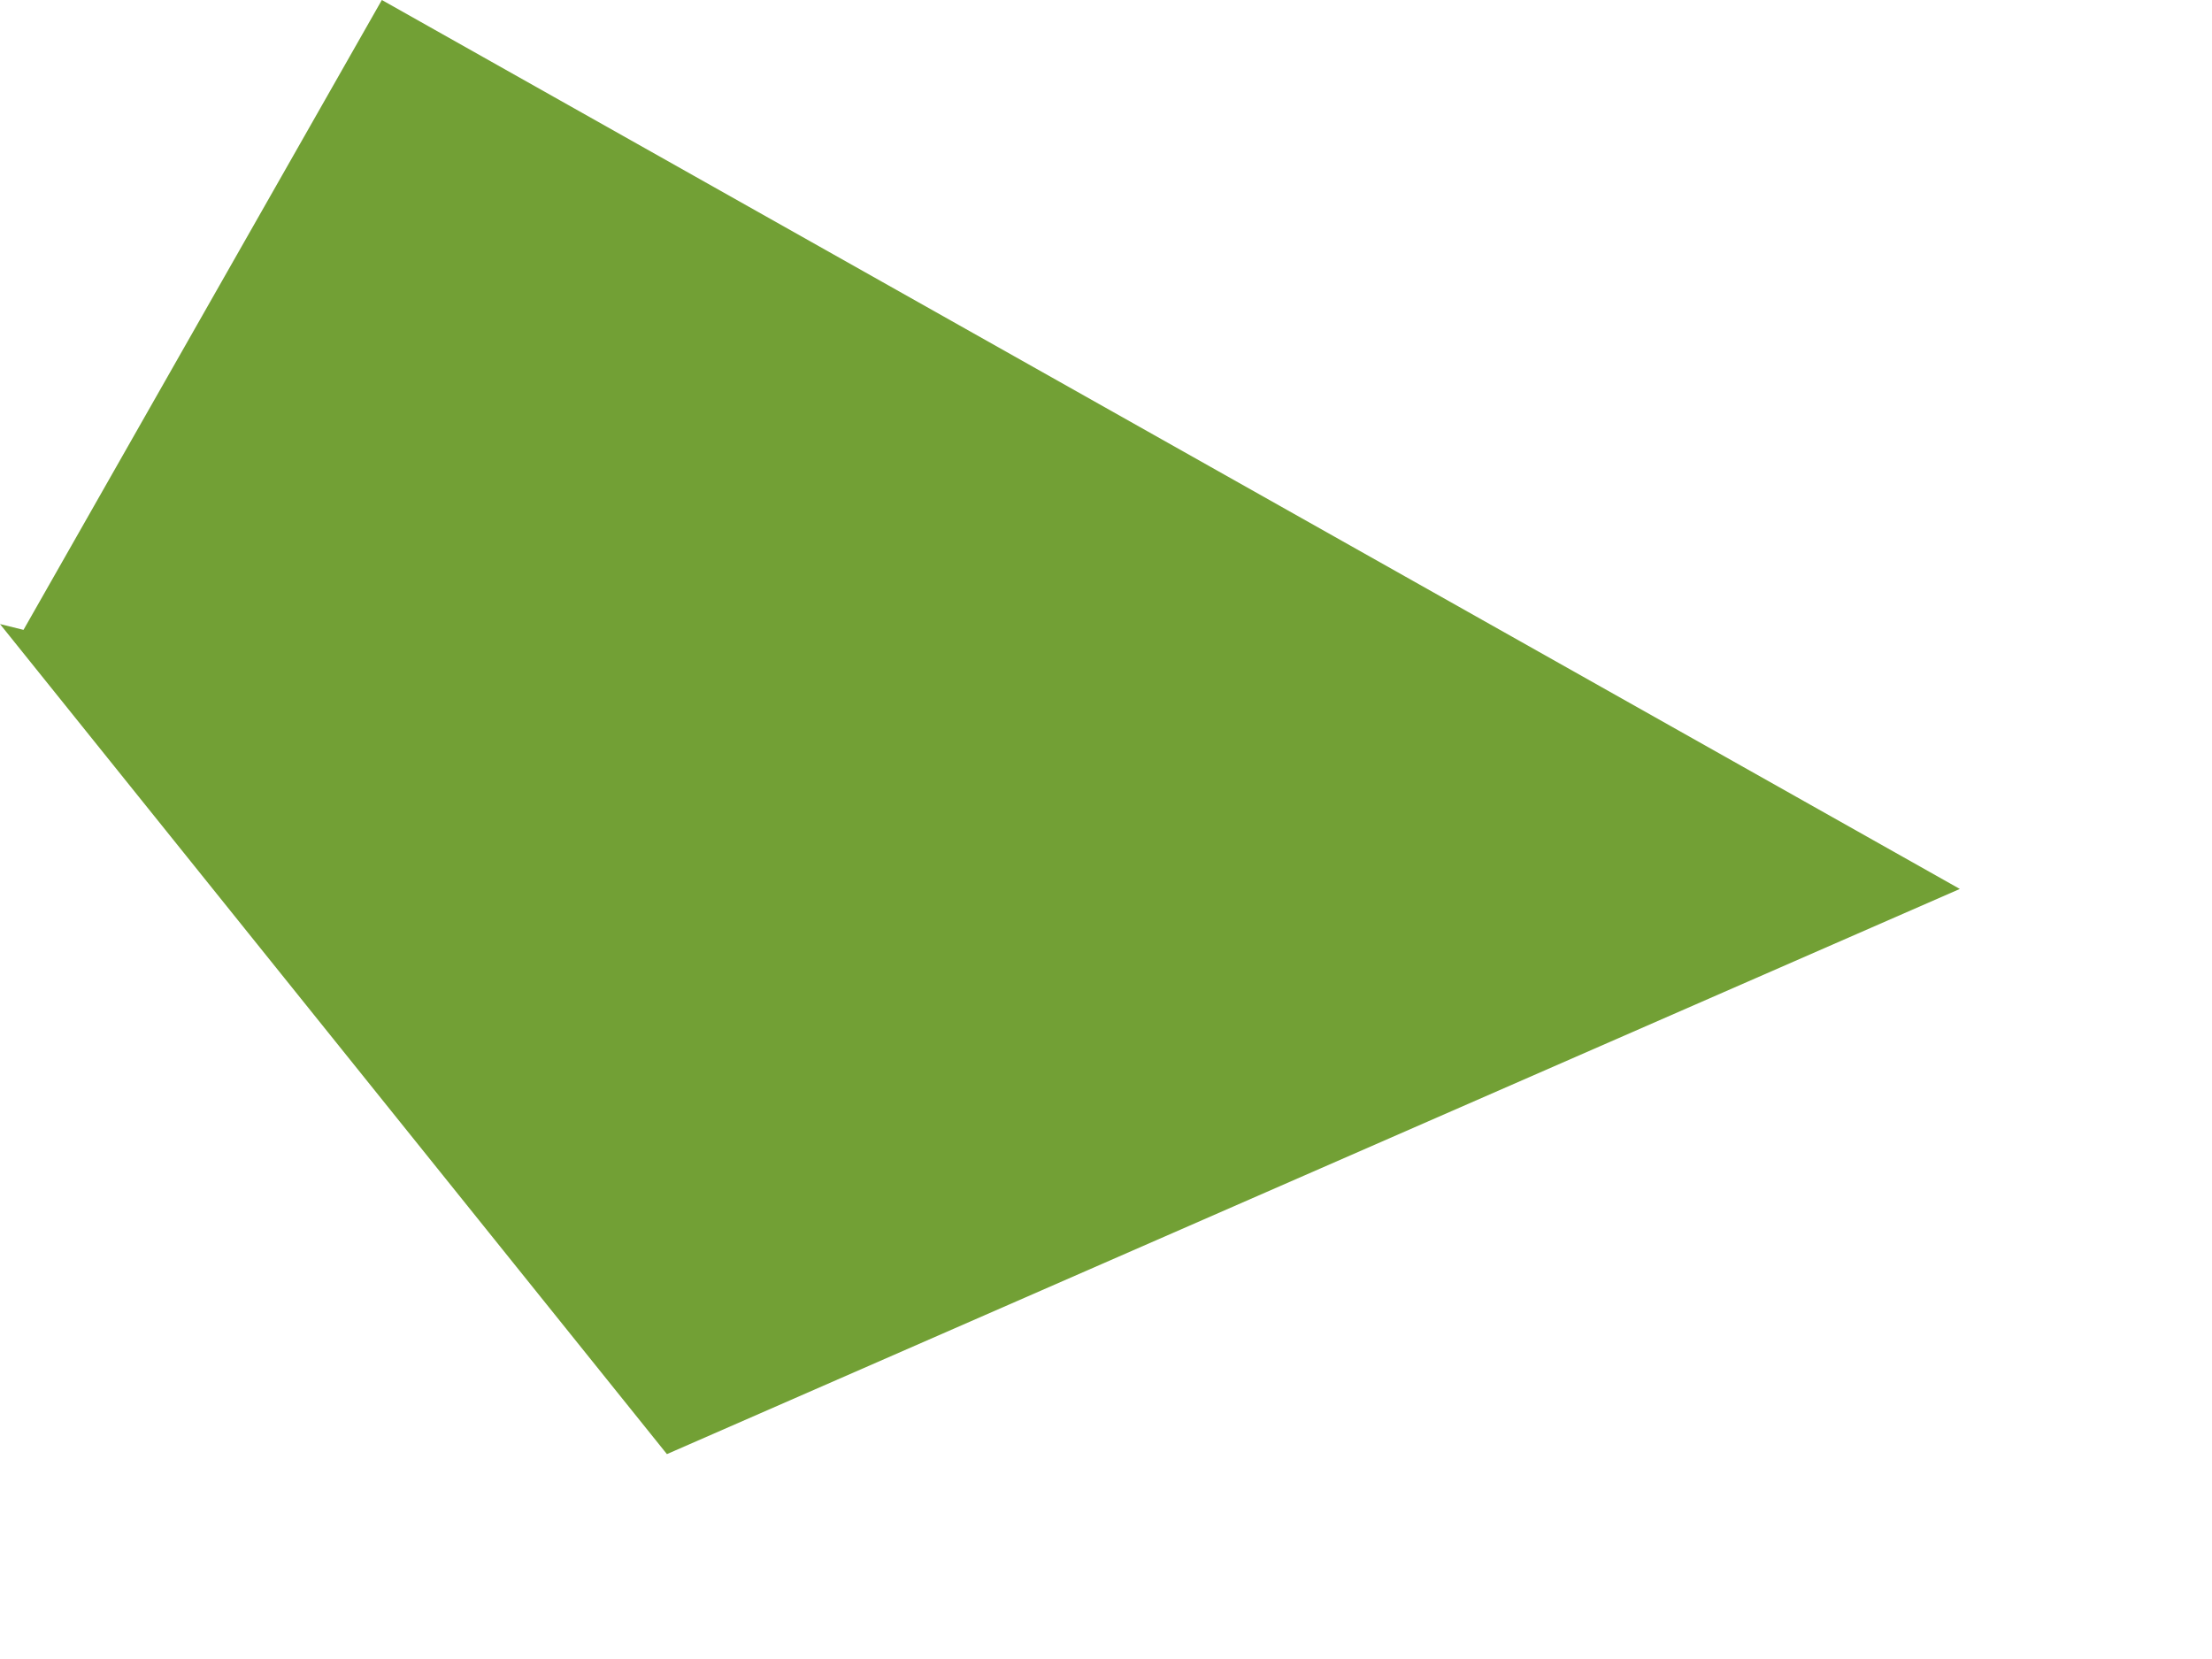 <?xml version="1.0" encoding="utf-8"?>
<svg xmlns="http://www.w3.org/2000/svg" fill="none" height="100%" overflow="visible" preserveAspectRatio="none" style="display: block;" viewBox="0 0 8 6" width="100%">
<path d="M0.085 2.278L1.381 0L7.088 3.215L2.412 5.259L0 2.257L0.085 2.278Z" fill="#72A035" id="Vector"/>
</svg>